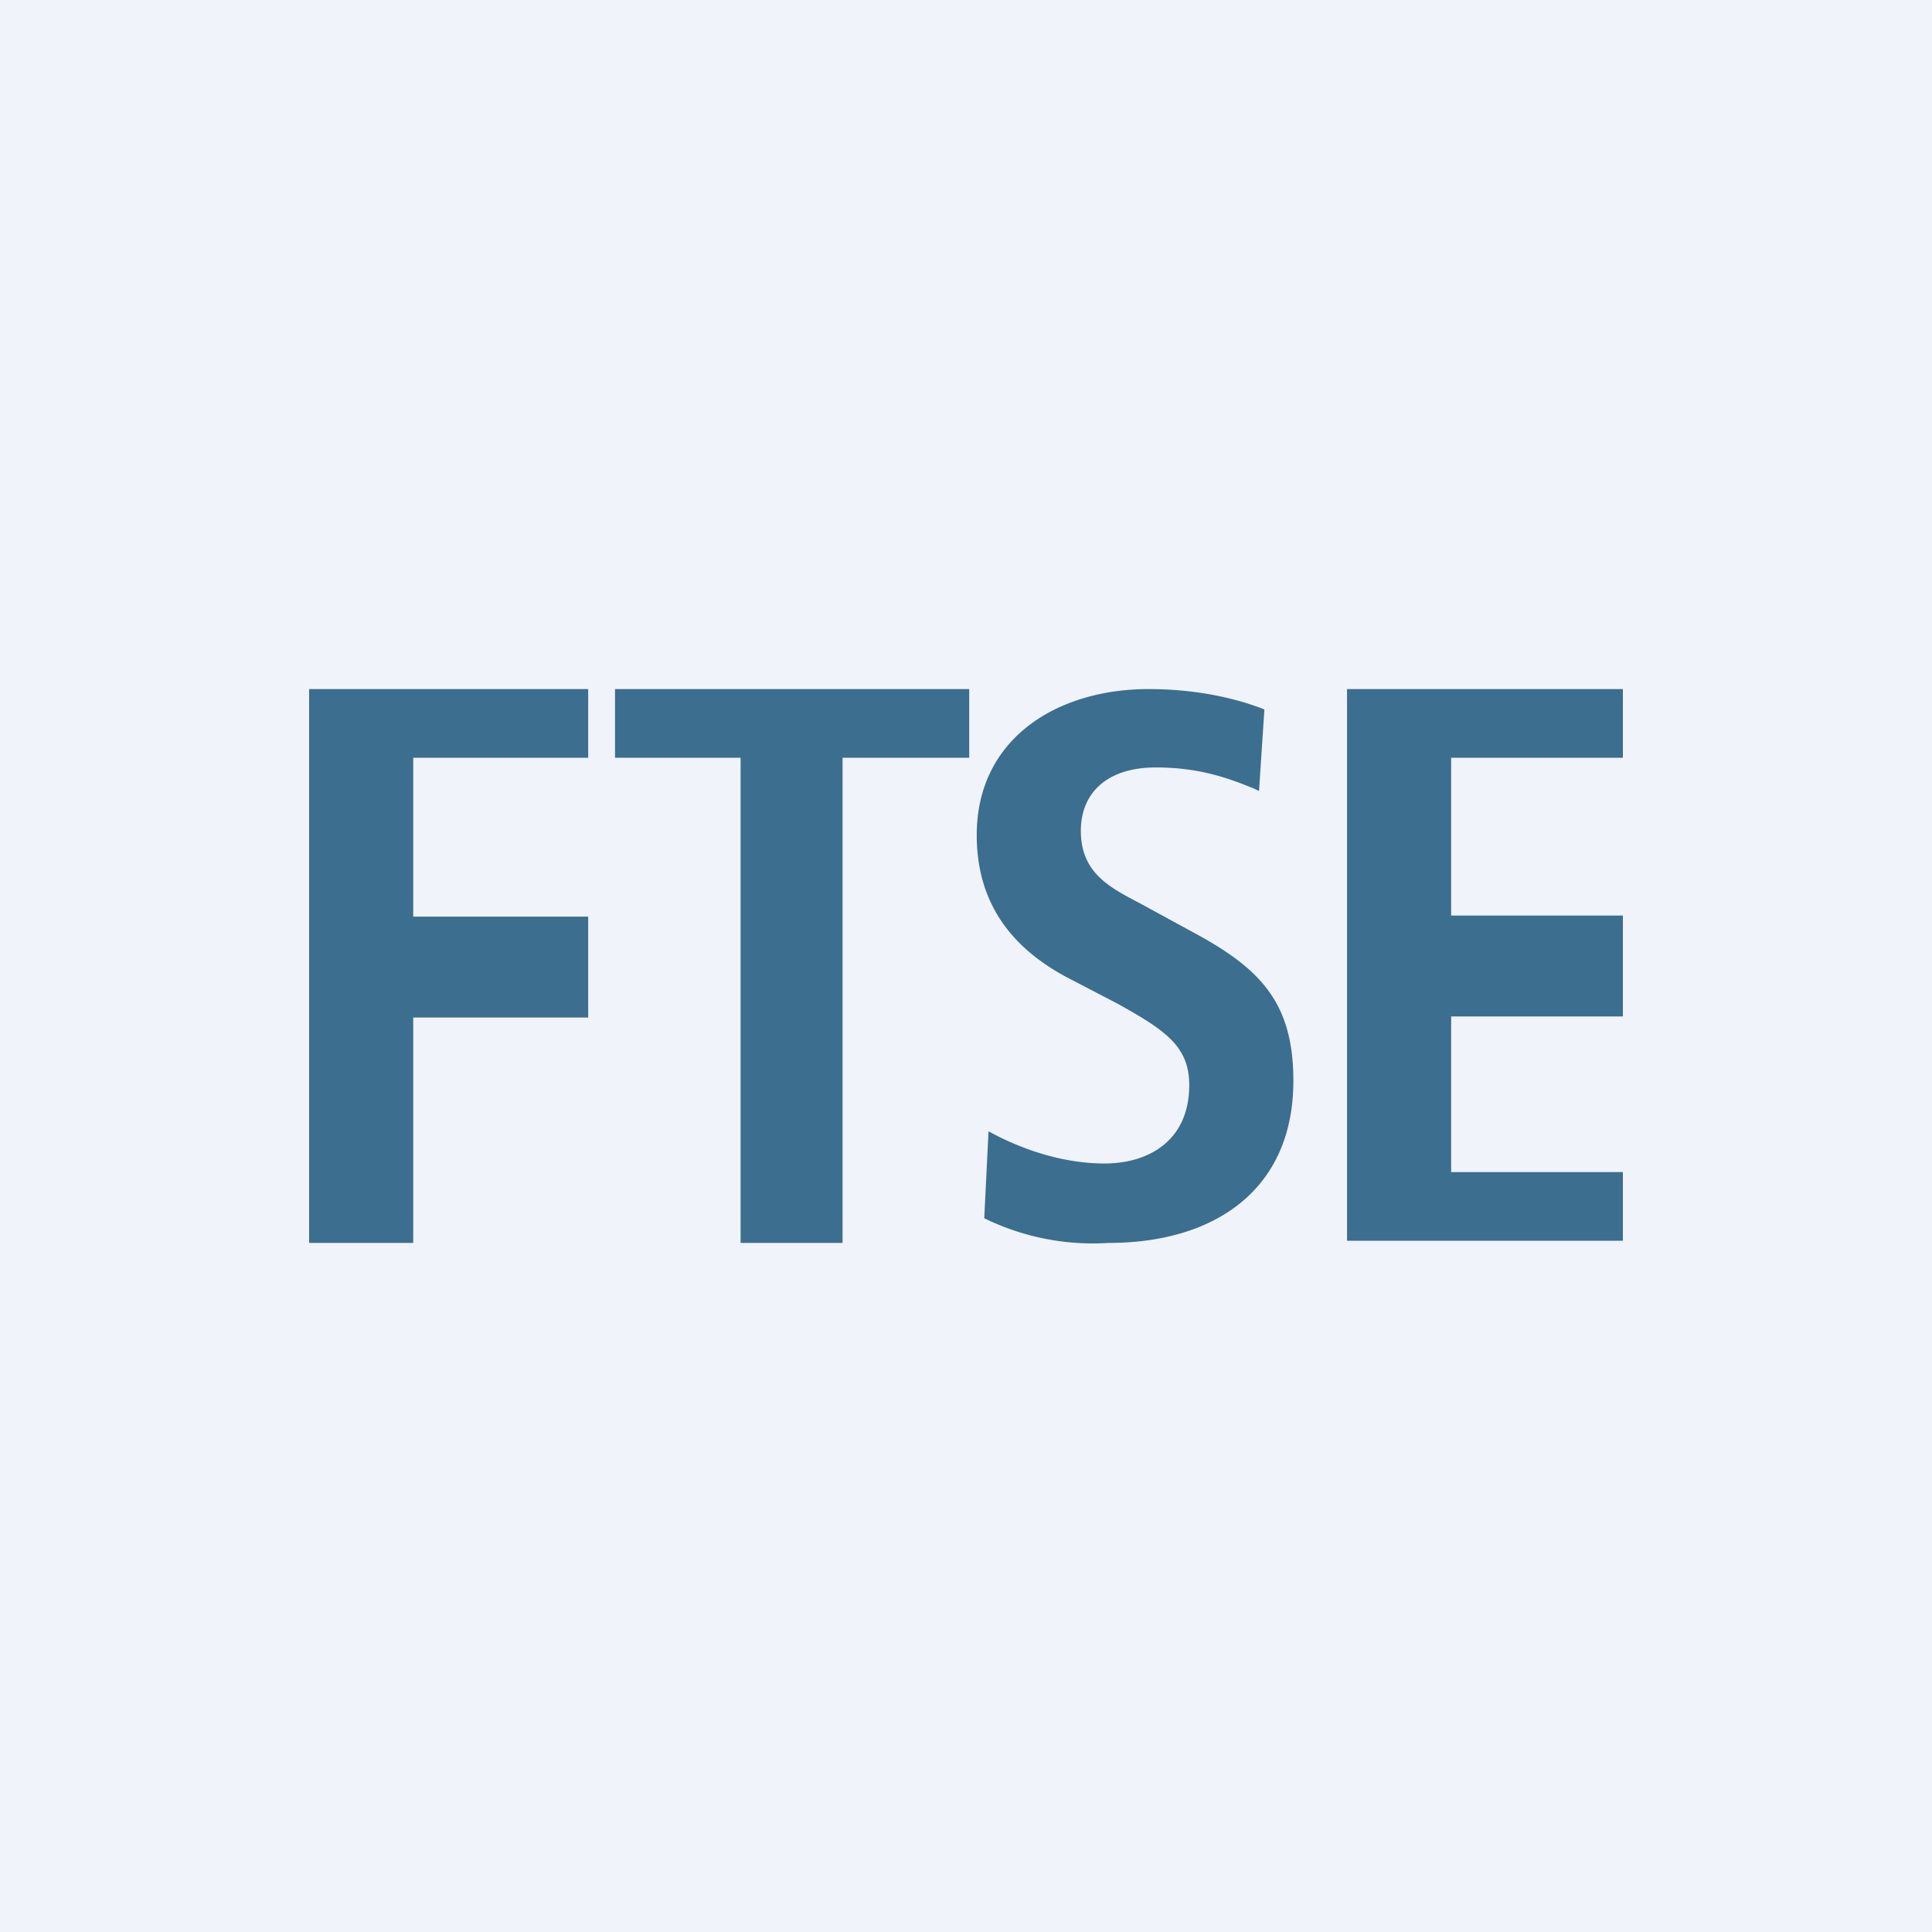 <!-- by TradingView --><svg width="18" height="18" viewBox="0 0 18 18" xmlns="http://www.w3.org/2000/svg"><path fill="#F0F3FA" d="M0 0h18v18H0z"/><path d="M5.48 6.42h-2.6v5.16h.97v-2.1h1.63v-.94H3.85V7.06h1.63v-.64Zm.23.64H6.9v4.52h.95V7.06h1.18v-.64h-3.3v.64Zm3.5 3.48c.18.1.6.3 1.08.3.42 0 .79-.22.79-.73 0-.36-.22-.51-.67-.76l-.48-.25c-.5-.27-.83-.68-.83-1.32 0-.9.75-1.36 1.6-1.36.55 0 .93.13 1.08.19l-.05.76-.04-.02c-.22-.09-.5-.2-.92-.2-.47 0-.7.25-.7.59 0 .38.25.52.54.67l.55.3c.6.33.89.65.89 1.36 0 1.02-.74 1.51-1.72 1.51a2.3 2.3 0 0 1-1.16-.23l.04-.81Zm5.91-4.12h-2.57v5.14h2.57v-.64h-1.6V9.47h1.6v-.94h-1.6V7.06h1.6v-.64Z" fill="#3B6E8F"/></svg>